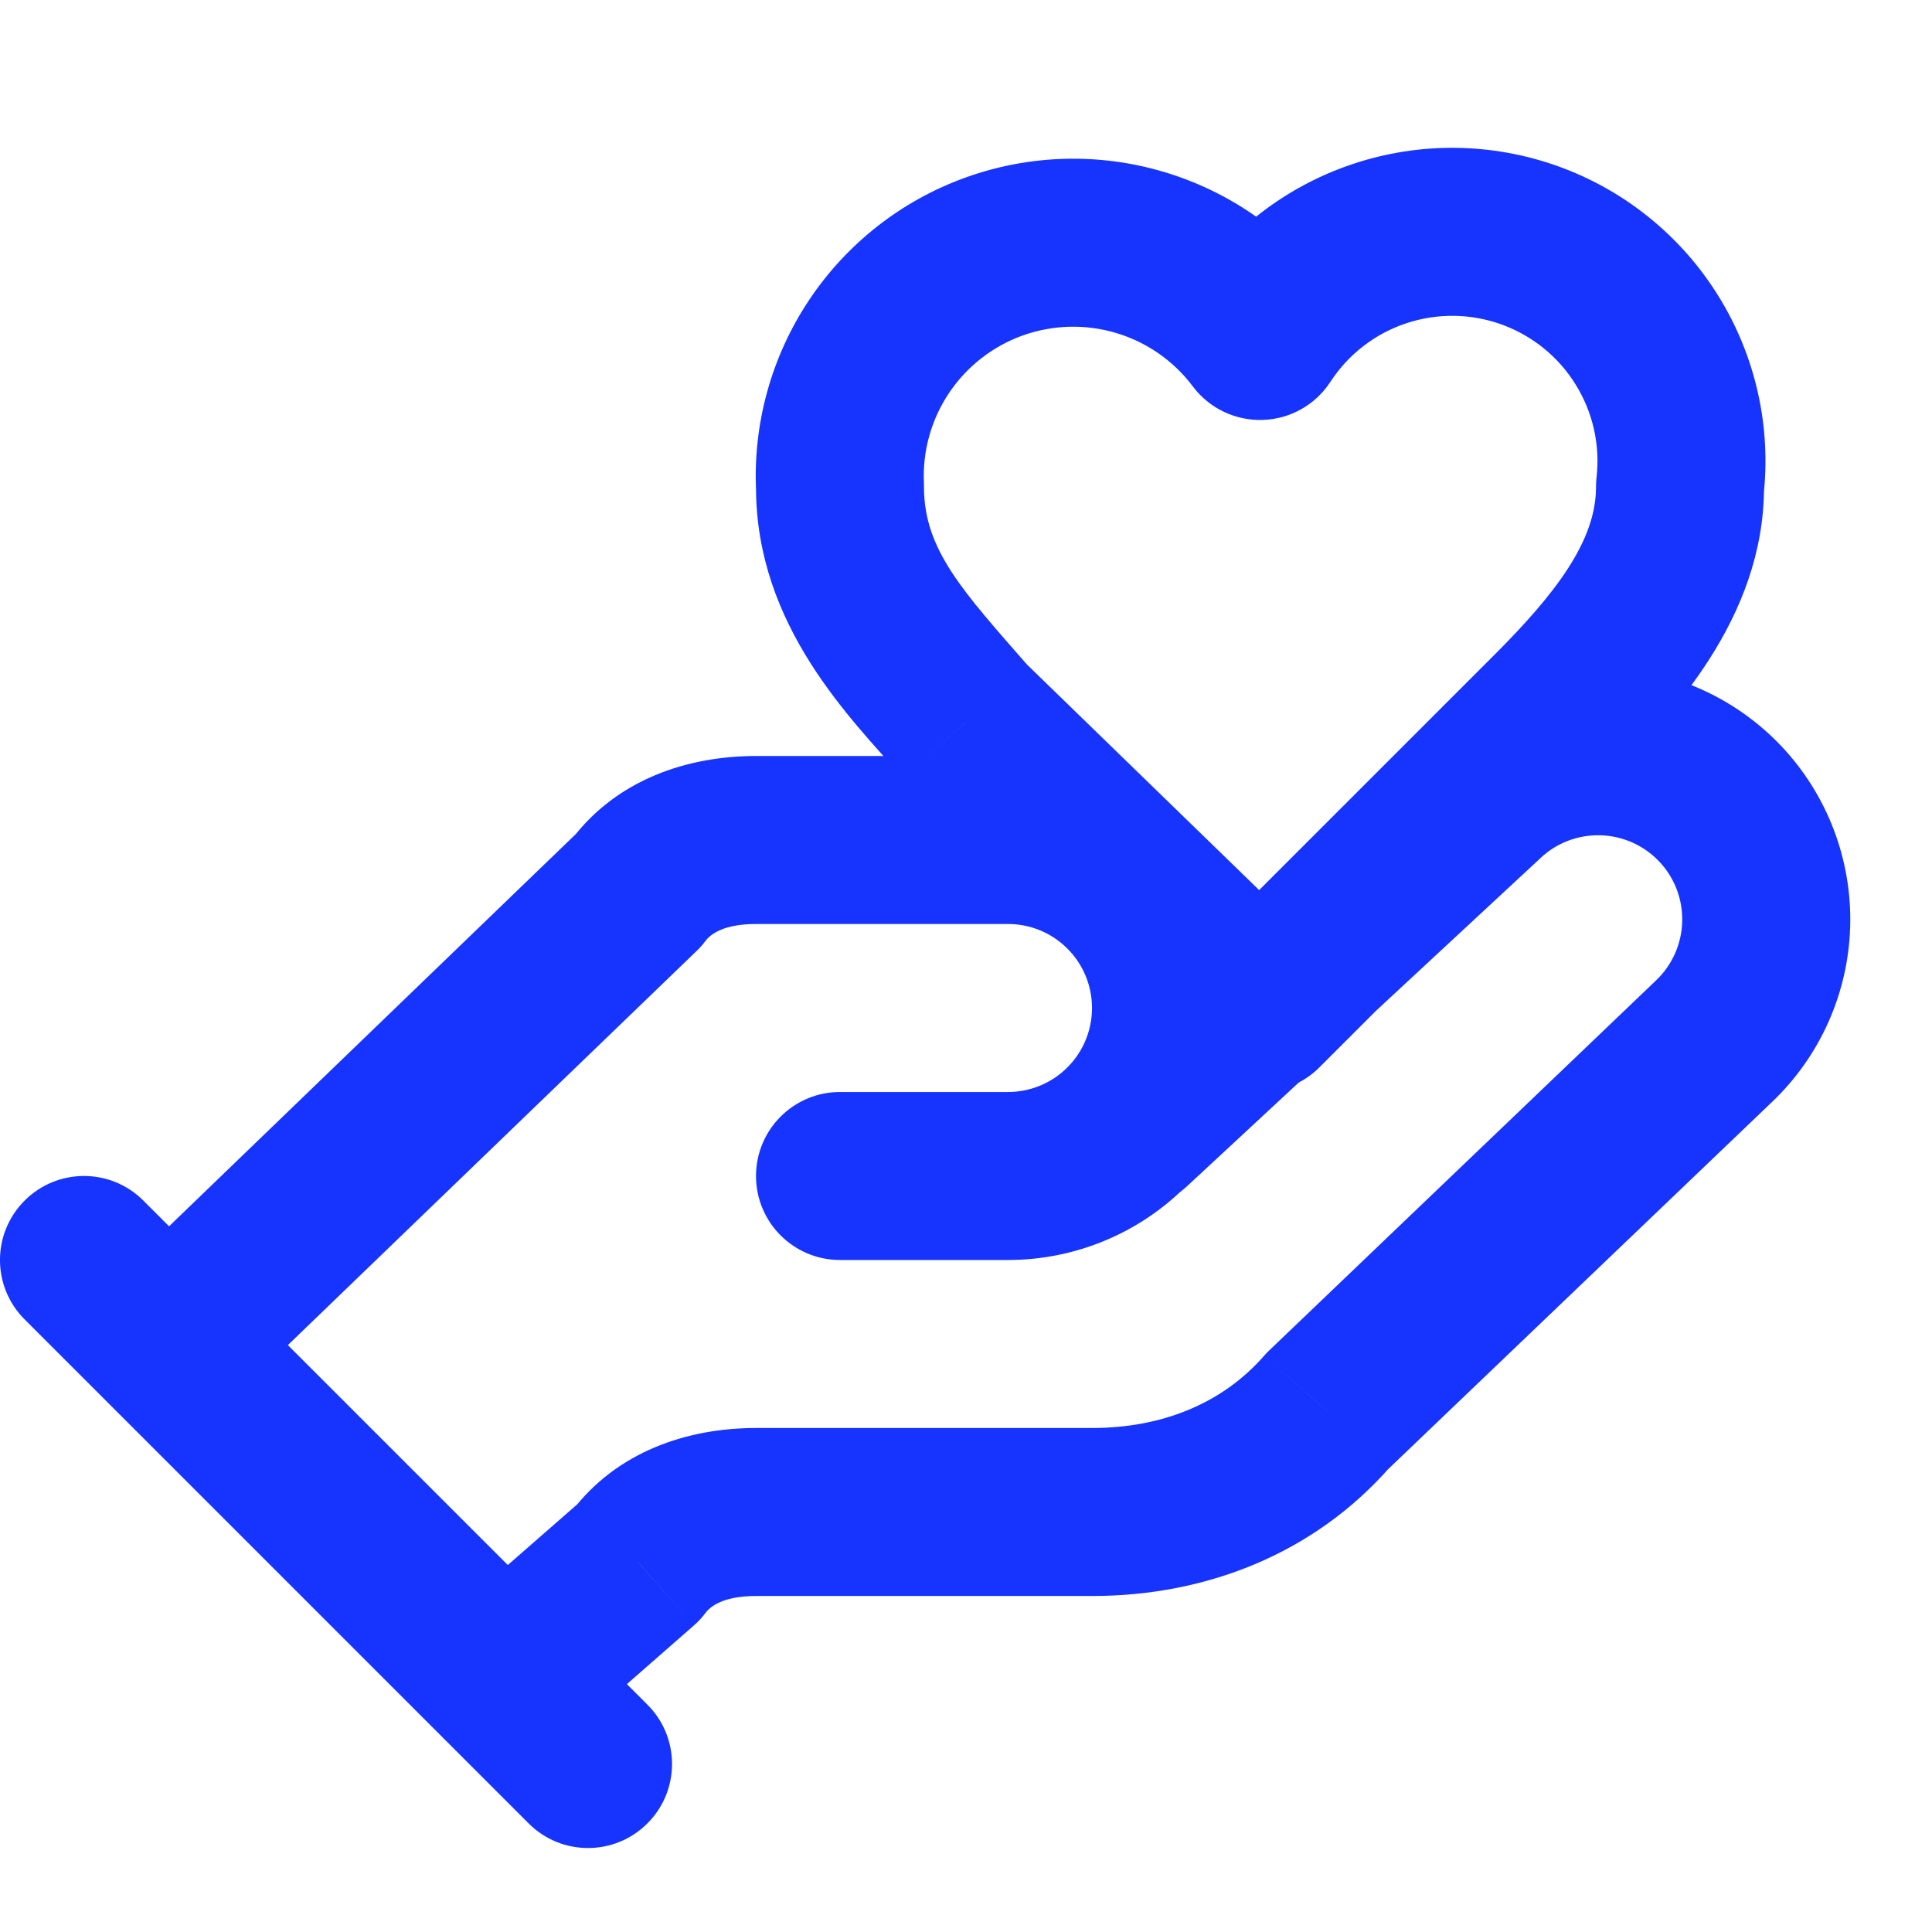 <svg xmlns="http://www.w3.org/2000/svg" width="200" height="200" viewBox="0 0 23 21" fill="none"><path d="M10 12C9.448 12 9 12.448 9 13C9 13.552 9.448 14 10 14V12ZM7.6 9.6L8.294 10.32C8.333 10.283 8.368 10.243 8.4 10.2L7.6 9.6ZM1.306 14.28C0.908 14.664 0.897 15.297 1.28 15.694C1.664 16.092 2.297 16.103 2.694 15.72L1.306 14.28ZM5.341 18.247C4.926 18.611 4.884 19.243 5.247 19.659C5.611 20.074 6.243 20.116 6.659 19.753L5.341 18.247ZM7.6 17.6L8.258 18.353C8.311 18.307 8.358 18.256 8.4 18.2L7.6 17.6ZM15.8 15.8L15.109 15.077C15.087 15.098 15.067 15.119 15.047 15.142L15.8 15.8ZM20.4 11.4L19.713 10.673L19.709 10.677L20.4 11.4ZM17.65 8.49L18.331 9.223L18.337 9.217L17.65 8.49ZM12.77 11.657C12.365 12.033 12.341 12.666 12.717 13.07C13.093 13.475 13.726 13.499 14.13 13.123L12.77 11.657ZM1.707 13.293C1.317 12.902 0.683 12.902 0.293 13.293C-0.098 13.683 -0.098 14.317 0.293 14.707L1.707 13.293ZM6.293 20.707C6.683 21.098 7.317 21.098 7.707 20.707C8.098 20.317 8.098 19.683 7.707 19.293L6.293 20.707ZM20 4.8L19.006 4.686C19.002 4.724 19 4.762 19 4.8H20ZM15 3L14.2 3.6C14.396 3.861 14.707 4.01 15.033 3.999C15.36 3.989 15.66 3.819 15.838 3.546L15 3ZM10 4.8H11C11 4.784 10.999 4.769 10.999 4.753L10 4.8ZM11.5 7.6L10.747 8.259C10.765 8.279 10.784 8.298 10.803 8.317L11.5 7.6ZM15 11L14.303 11.717C14.695 12.098 15.32 12.094 15.707 11.707L15 11ZM10 14H12V12H10V14ZM12 14C12.796 14 13.559 13.684 14.121 13.121L12.707 11.707C12.52 11.895 12.265 12 12 12V14ZM14.121 13.121C14.684 12.559 15 11.796 15 11H13C13 11.265 12.895 11.52 12.707 11.707L14.121 13.121ZM15 11C15 10.204 14.684 9.441 14.121 8.879L12.707 10.293C12.895 10.48 13 10.735 13 11H15ZM14.121 8.879C13.559 8.316 12.796 8 12 8V10C12.265 10 12.52 10.105 12.707 10.293L14.121 8.879ZM12 8H9V10H12V8ZM9 8C8.189 8 7.343 8.276 6.8 9L8.4 10.2C8.457 10.124 8.611 10 9 10V8ZM6.906 8.88L1.306 14.28L2.694 15.72L8.294 10.32L6.906 8.88ZM6.659 19.753L8.258 18.353L6.941 16.848L5.341 18.247L6.659 19.753ZM8.4 18.2C8.457 18.124 8.611 18 9 18V16C8.189 16 7.343 16.276 6.8 17L8.4 18.2ZM9 18H13V16H9V18ZM13 18C14.347 18 15.637 17.505 16.553 16.459L15.047 15.142C14.563 15.695 13.853 16 13 16V18ZM16.491 16.523L21.091 12.123L19.709 10.677L15.109 15.077L16.491 16.523ZM21.087 12.127C21.666 11.58 22.003 10.826 22.026 10.03L20.026 9.973C20.019 10.239 19.906 10.491 19.713 10.673L21.087 12.127ZM22.026 10.03C22.048 9.234 21.754 8.462 21.207 7.883L19.753 9.257C19.936 9.45 20.034 9.708 20.026 9.973L22.026 10.03ZM21.207 7.883C20.66 7.305 19.906 6.967 19.11 6.944L19.053 8.944C19.319 8.951 19.571 9.064 19.753 9.257L21.207 7.883ZM19.11 6.944C18.314 6.922 17.542 7.216 16.963 7.763L18.337 9.217C18.53 9.034 18.788 8.936 19.053 8.944L19.11 6.944ZM16.97 7.757L12.77 11.657L14.13 13.123L18.331 9.223L16.97 7.757ZM0.293 14.707L6.293 20.707L7.707 19.293L1.707 13.293L0.293 14.707ZM19.207 8.207C19.878 7.536 21 6.364 21 4.8H19C19 5.436 18.522 6.064 17.793 6.793L19.207 8.207ZM20.993 4.914C21.089 4.079 20.9 3.236 20.456 2.522L18.757 3.577C18.963 3.908 19.051 4.299 19.006 4.686L20.993 4.914ZM20.456 2.522C20.013 1.808 19.342 1.265 18.551 0.98L17.874 2.862C18.24 2.994 18.552 3.246 18.757 3.577L20.456 2.522ZM18.551 0.98C17.76 0.696 16.897 0.686 16.1 0.954L16.737 2.85C17.106 2.726 17.507 2.73 17.874 2.862L18.551 0.98ZM16.1 0.954C15.303 1.221 14.62 1.75 14.162 2.454L15.838 3.546C16.051 3.219 16.367 2.974 16.737 2.85L16.1 0.954ZM15.8 2.4C15.314 1.753 14.634 1.279 13.86 1.048L13.287 2.964C13.652 3.073 13.972 3.296 14.2 3.6L15.8 2.4ZM13.86 1.048C13.085 0.816 12.257 0.839 11.496 1.113L12.174 2.994C12.532 2.866 12.922 2.855 13.287 2.964L13.86 1.048ZM11.496 1.113C10.736 1.386 10.083 1.897 9.634 2.569L11.297 3.68C11.508 3.364 11.816 3.123 12.174 2.994L11.496 1.113ZM9.634 2.569C9.185 3.241 8.963 4.04 9.001 4.847L10.999 4.753C10.981 4.373 11.085 3.997 11.297 3.68L9.634 2.569ZM9 4.8C9 6.455 10.137 7.561 10.747 8.259L12.252 6.941C11.463 6.039 11 5.545 11 4.8H9ZM10.803 8.317L14.303 11.717L15.697 10.283L12.197 6.883L10.803 8.317ZM15.707 11.707L19.207 8.207L17.793 6.793L14.293 10.293L15.707 11.707Z" fill="#1734FF"></path></svg>